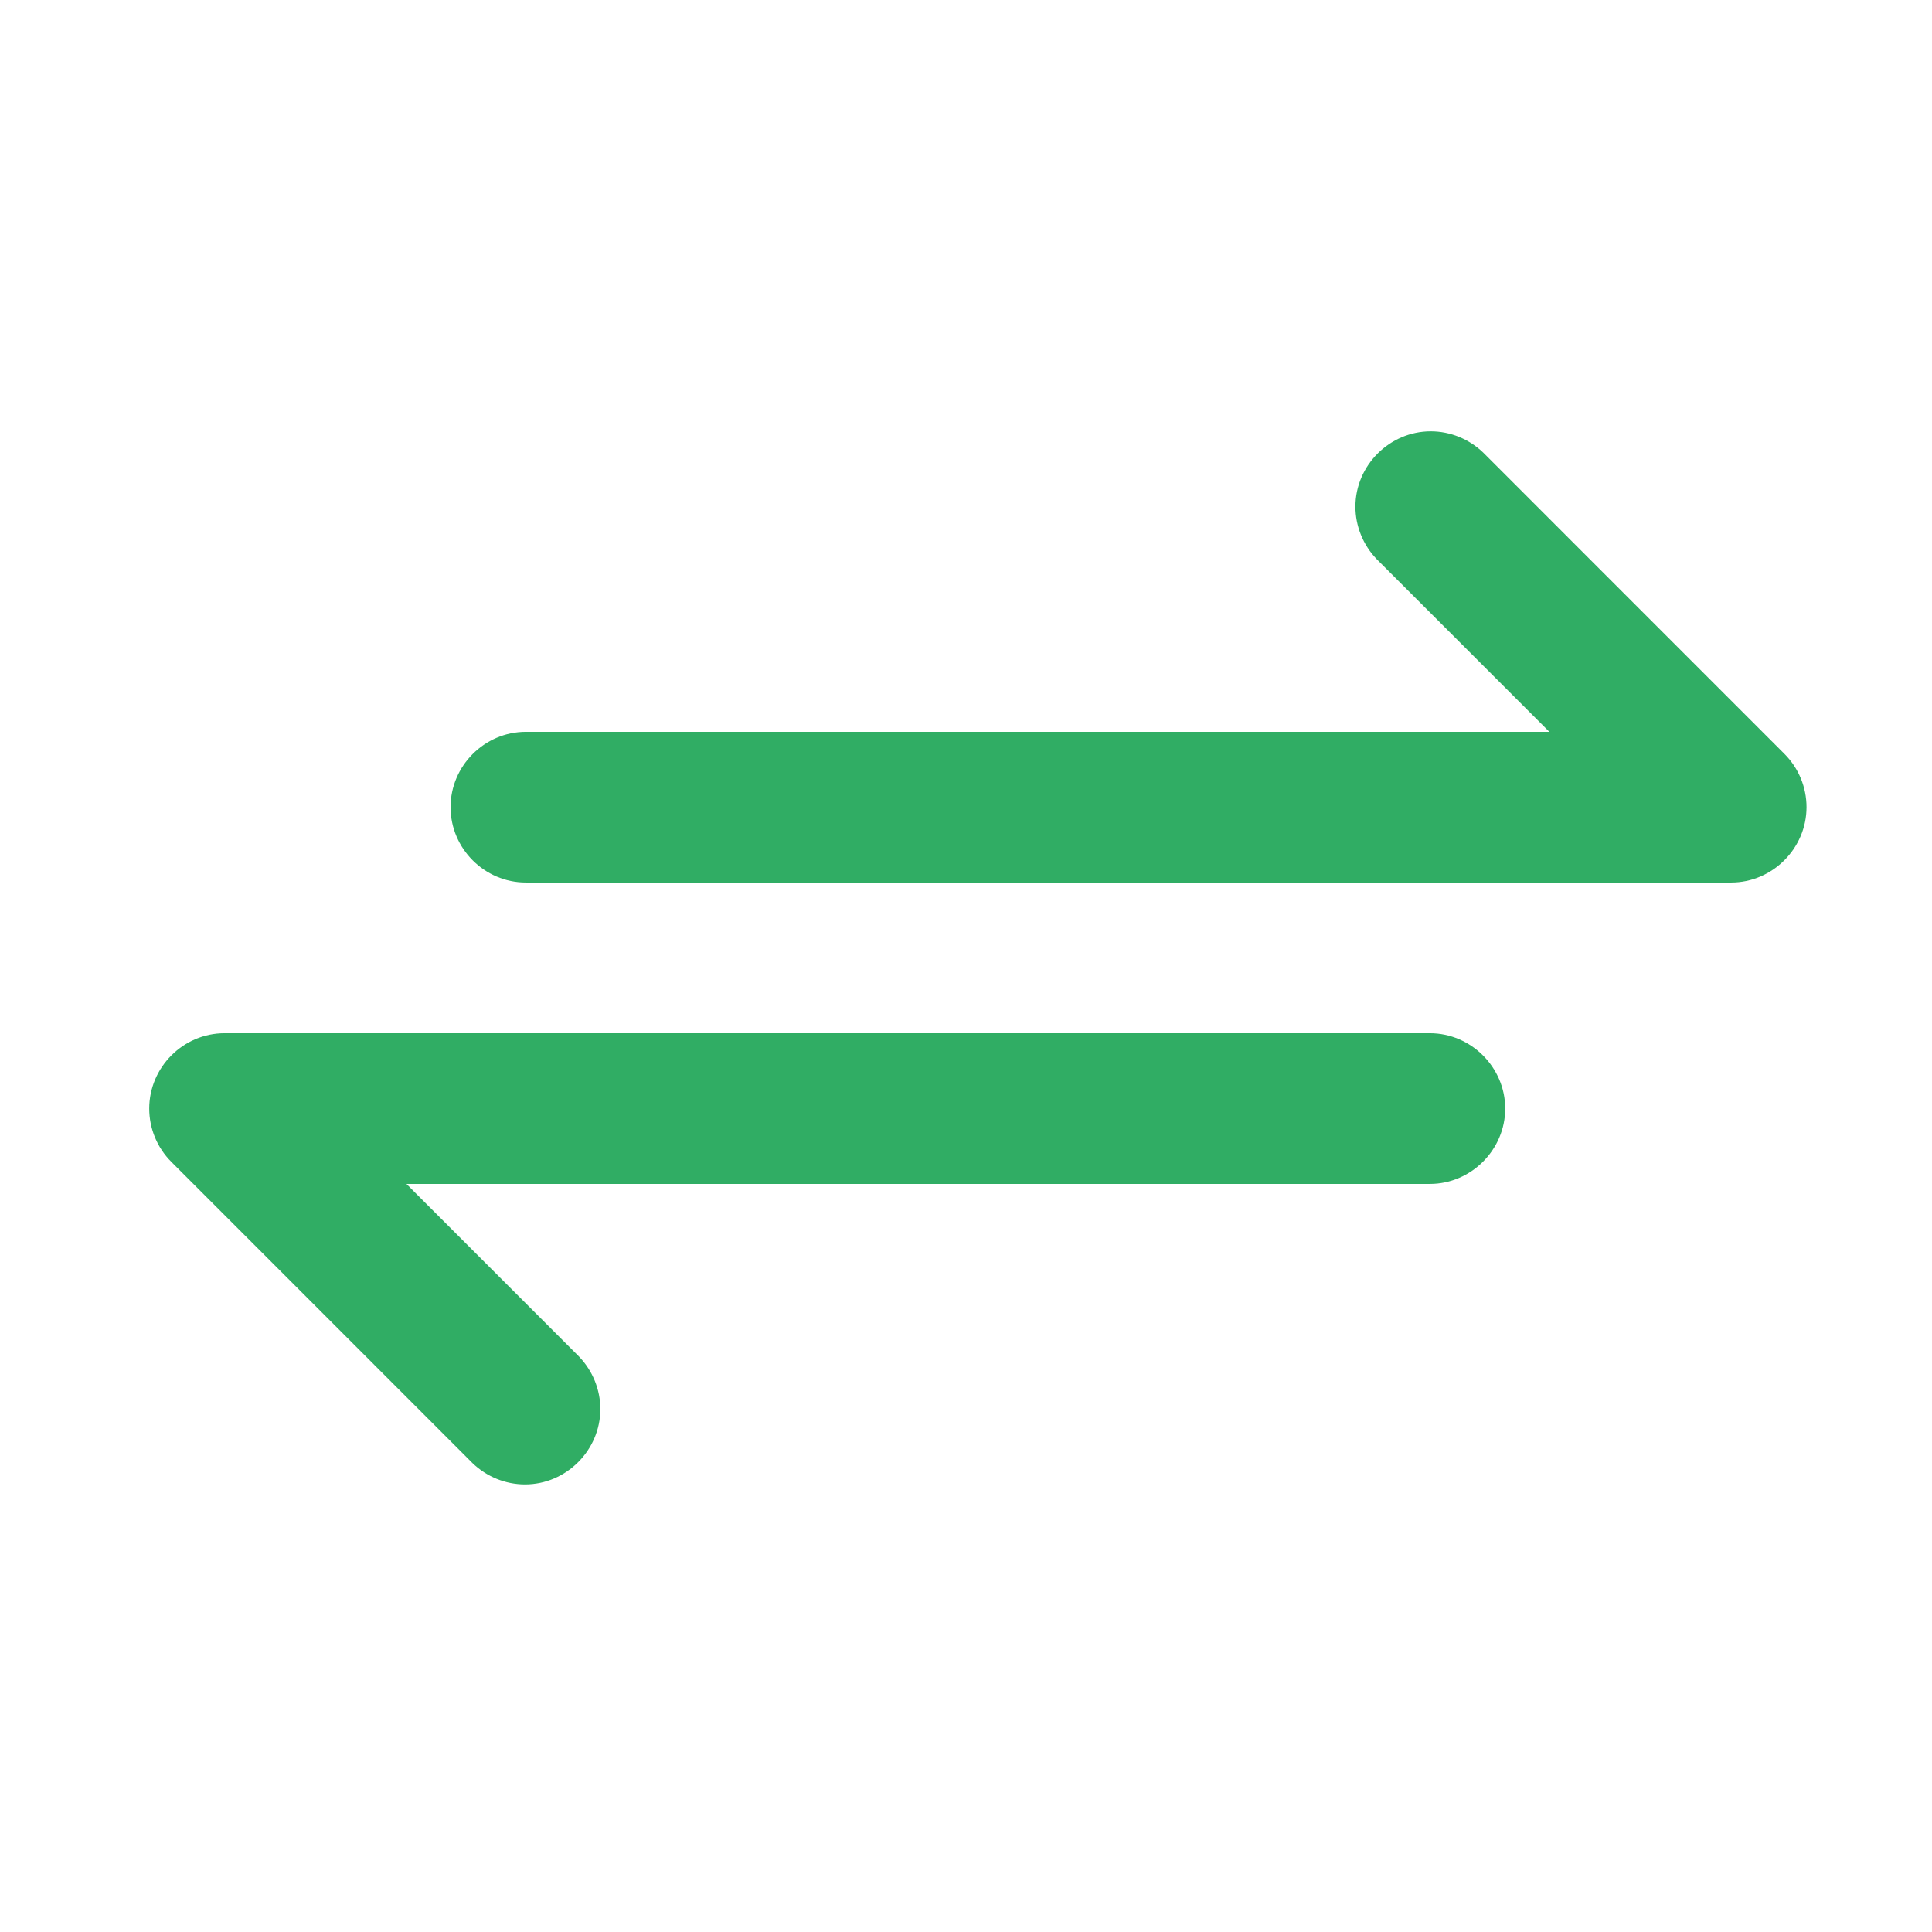 <svg xmlns="http://www.w3.org/2000/svg" xmlns:xlink="http://www.w3.org/1999/xlink" width="500" zoomAndPan="magnify" viewBox="0 0 375 375" height="500" preserveAspectRatio="xMidYMid meet" version="1.0"><defs><clipPath id="ccebbf10d3"><path d="M 87 83.547 L 350.68 83.547 L 350.68 172 L 87 172 Z M 87 83.547 " clip-rule="nonzero"/></clipPath><clipPath id="ba8b5f757a"><path d="M 28.93 200 L 293 200 L 293 288.297 L 28.93 288.297 Z M 28.93 200 " clip-rule="nonzero"/></clipPath></defs><rect x="-37.5" width="450" fill="#ffffff" y="-37.5" height="450" fill-opacity="1"/><rect x="-37.5" width="450" fill="#ffffff" y="-37.5" height="450" fill-opacity="1"/><g clip-path="url(#ccebbf10d3)"><path fill="#30ad64" d="M 346.363 146.332 L 287.875 87.832 C 285.133 85.203 281.477 83.719 277.707 83.719 C 269.711 83.719 263.086 90.348 263.086 98.344 C 263.086 102.113 264.57 105.77 267.199 108.512 L 300.727 142.047 L 102.074 142.047 C 94.023 142.047 87.453 148.676 87.453 156.672 C 87.453 164.672 94.023 171.297 102.074 171.297 L 336.023 171.297 C 344.02 171.297 350.645 164.672 350.645 156.672 C 350.645 152.789 349.105 149.074 346.363 146.332 " fill-opacity="1" fill-rule="nonzero"/></g><g clip-path="url(#ba8b5f757a)"><path fill="#30ad64" d="M 277.539 200.547 L 43.59 200.547 C 35.535 200.547 28.965 207.176 28.965 215.172 C 28.965 219.059 30.508 222.77 33.25 225.512 L 91.738 284.012 C 94.48 286.641 98.133 288.125 101.902 288.125 C 109.902 288.125 116.527 281.5 116.527 273.5 C 116.527 269.73 115.039 266.074 112.414 263.332 L 78.887 229.797 L 277.539 229.797 C 285.535 229.797 292.16 223.172 292.16 215.172 C 292.16 207.176 285.535 200.547 277.539 200.547 " fill-opacity="1" fill-rule="nonzero"/></g></svg>